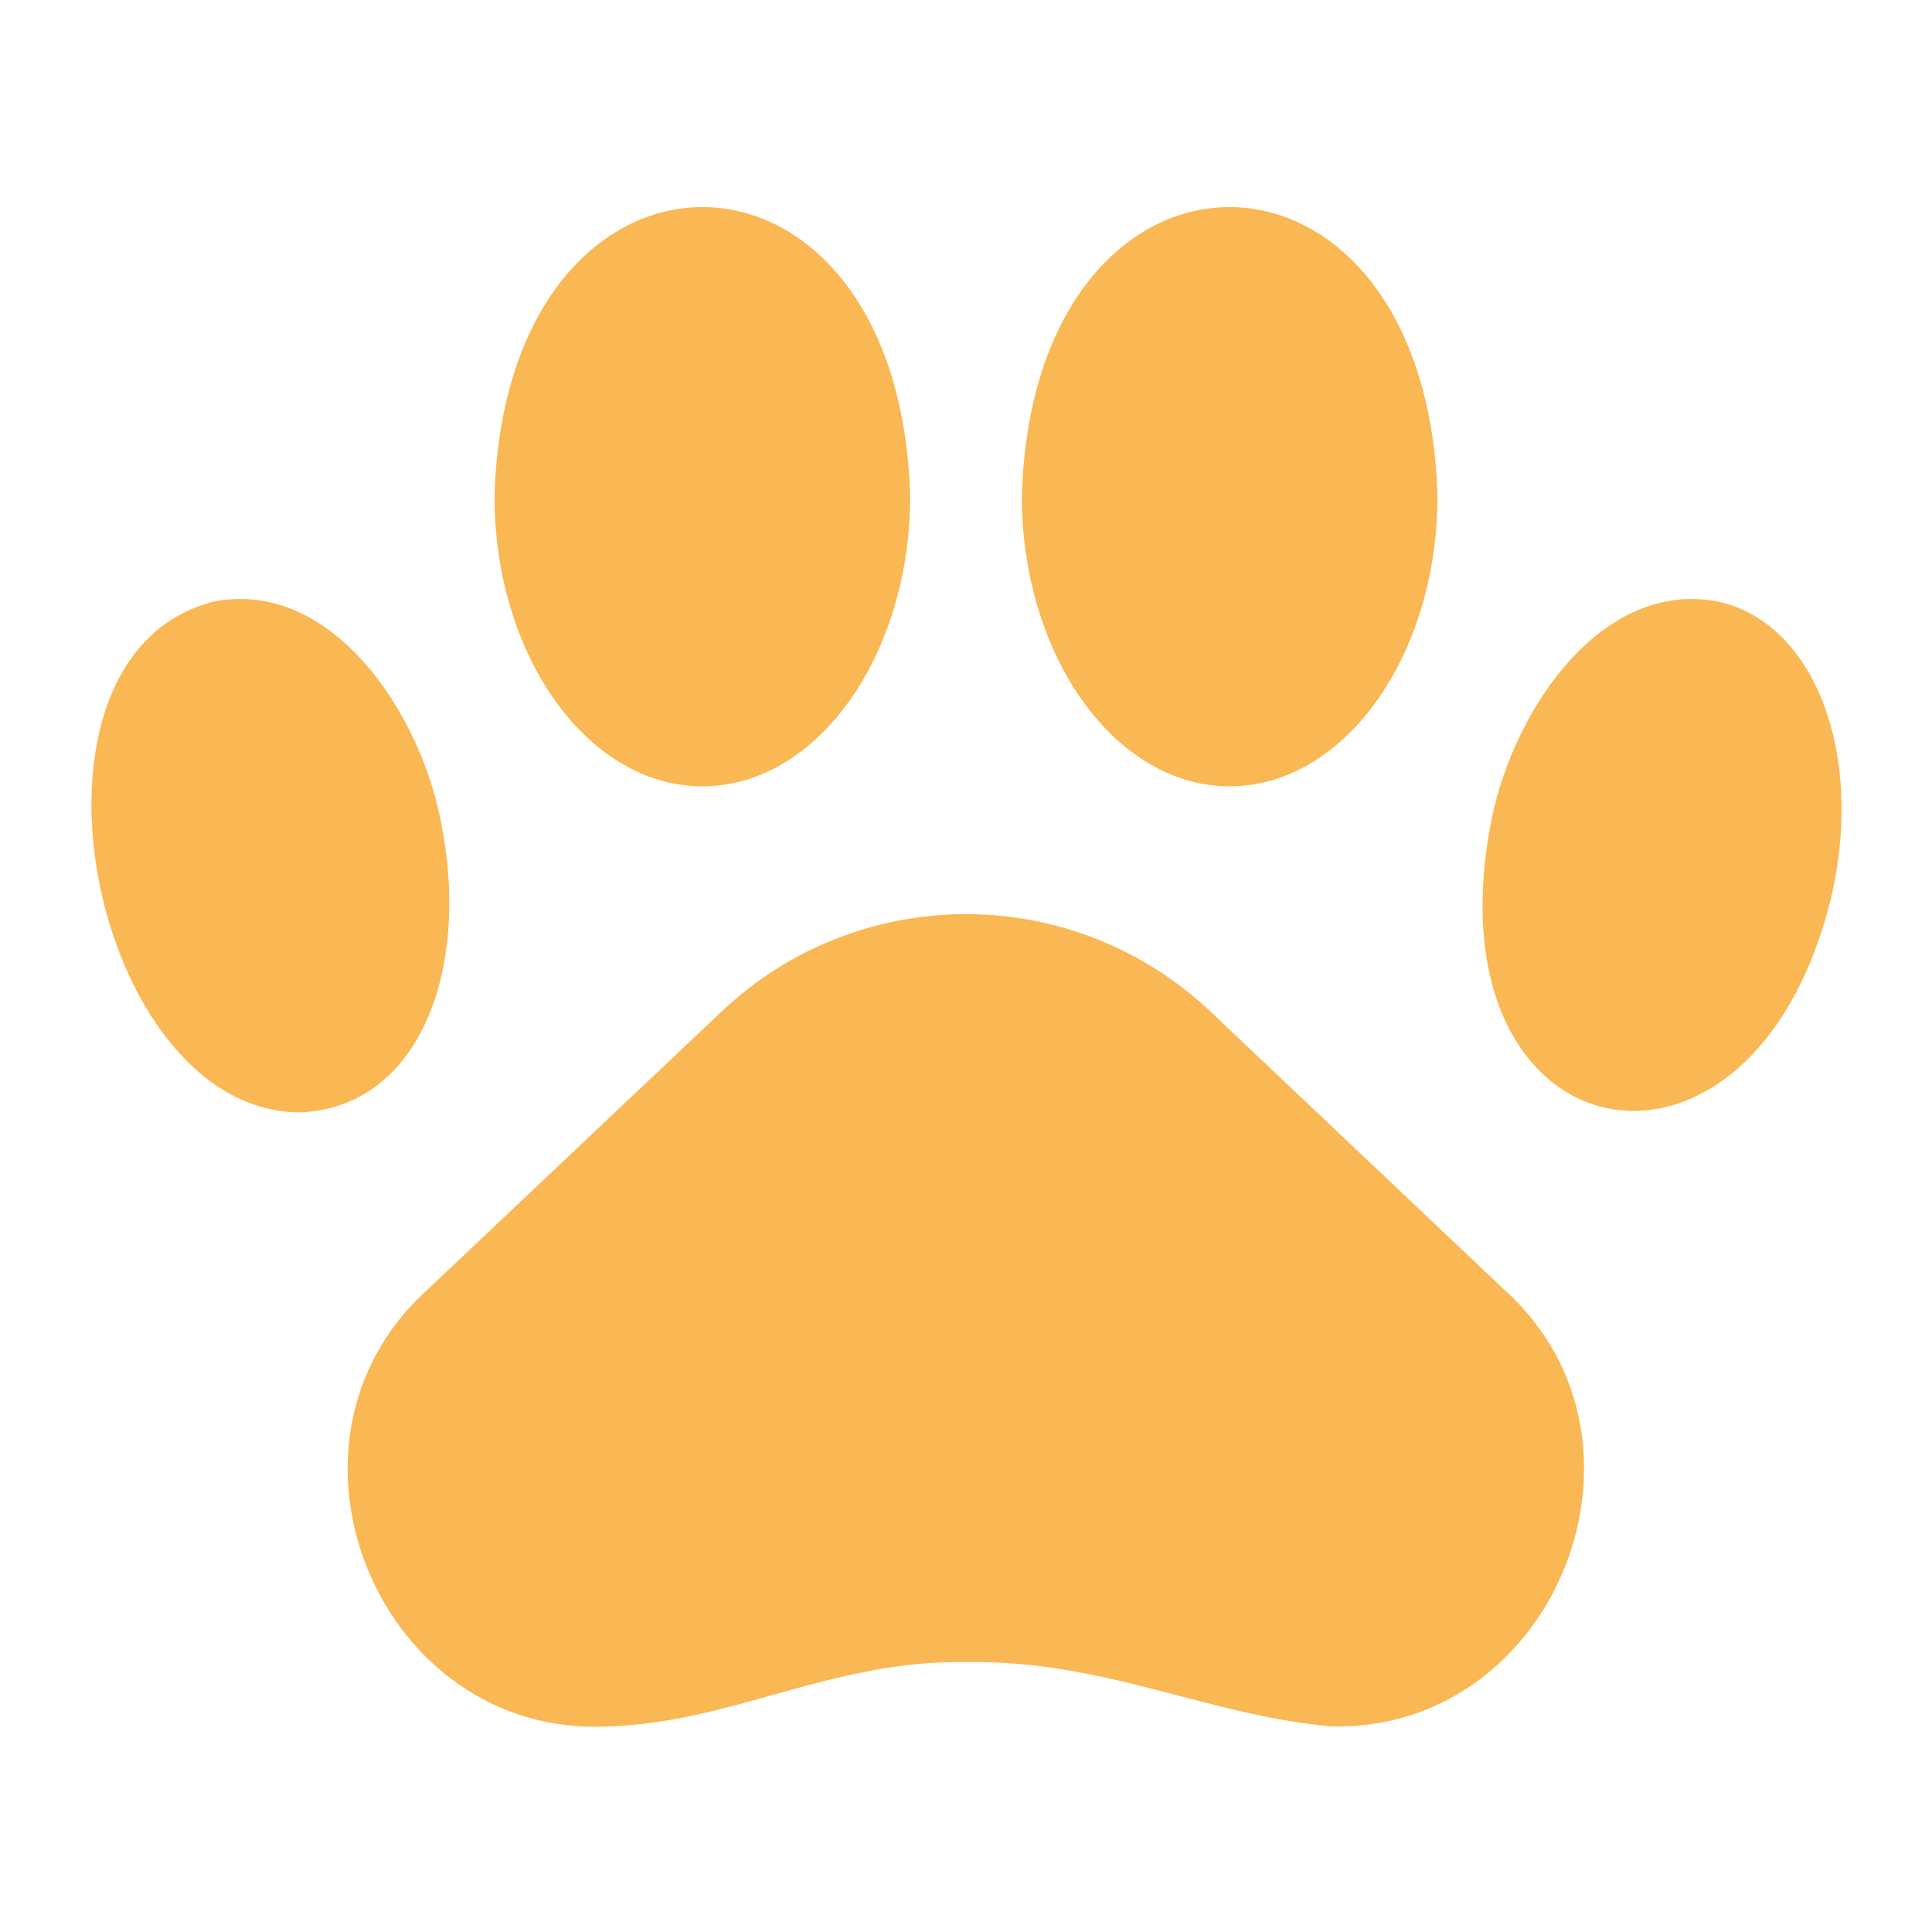 <svg width="20" height="20" viewBox="0 0 20 20" fill="none" xmlns="http://www.w3.org/2000/svg">
    <path
        d="M12.531 10.472C11.848 9.824 10.942 9.463 10 9.463C9.058 9.463 8.152 9.824 7.469 10.472L4.416 13.359C2.666 14.95 3.928 17.991 6.291 17.872C7.572 17.837 8.613 17.181 9.997 17.206C11.431 17.181 12.497 17.759 13.784 17.872C16.106 17.925 17.306 14.919 15.581 13.359L12.531 10.472Z"
        fill="#F9B853" />
    <path
        d="M17.788 6.228C16.594 5.993 15.681 7.322 15.444 8.465C14.731 12.006 18.163 12.681 18.966 9.247C19.294 7.775 18.775 6.447 17.788 6.228Z"
        fill="#F9B853" />
    <path
        d="M12.728 8.14C13.916 8.14 14.881 6.79 14.881 5.134C14.762 1.147 10.694 1.147 10.578 5.134C10.578 6.79 11.544 8.14 12.728 8.14Z"
        fill="#F9B853" />
    <path
        d="M4.556 8.465C4.322 7.322 3.406 5.993 2.212 6.228C4.52995e-06 6.787 0.938 11.503 3.1 11.515C4.325 11.475 4.891 10.053 4.556 8.465Z"
        fill="#F9B853" />
    <path
        d="M7.272 8.14C8.456 8.14 9.422 6.79 9.422 5.134C9.306 1.147 5.238 1.147 5.119 5.134C5.119 6.79 6.084 8.14 7.272 8.14Z"
        fill="#F9B853" />
</svg>